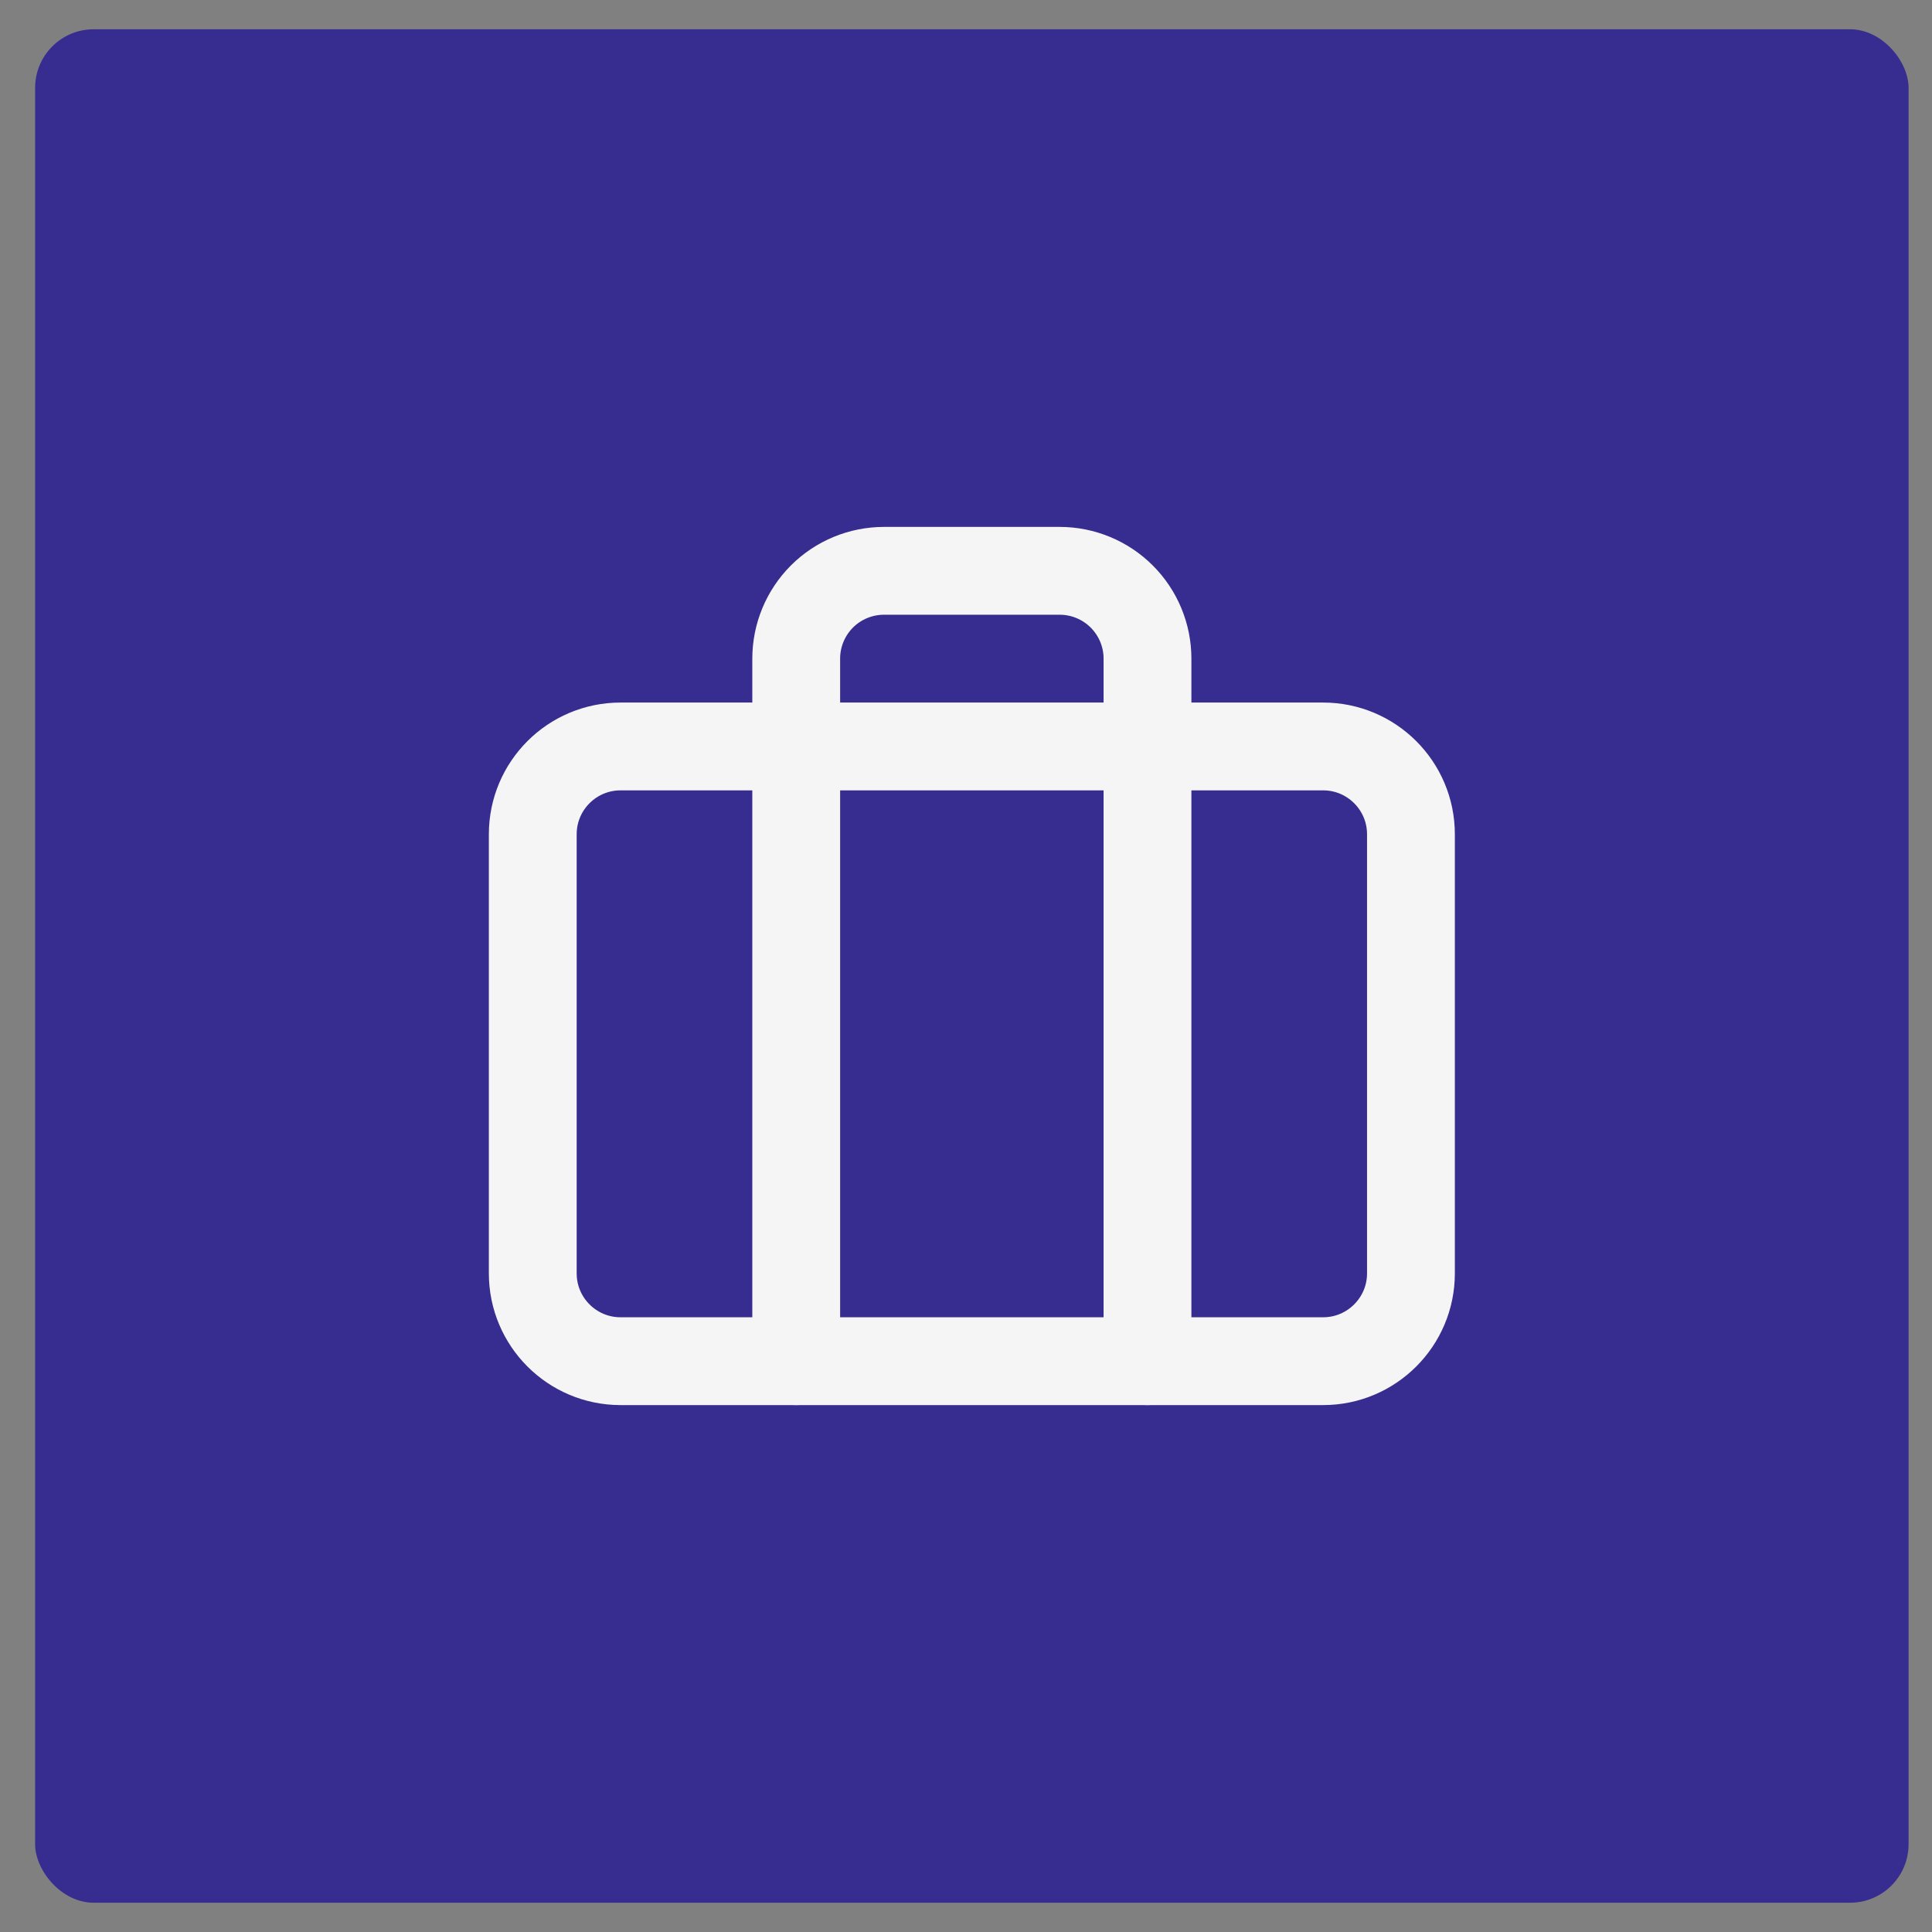 <svg width="33" height="33" viewBox="0 0 33 33" fill="none" xmlns="http://www.w3.org/2000/svg">
<rect x="0" y="0" width="33" height="33" fill="#808080" stroke="none"/>
<rect x="0.6" y="0.5" width="32" height="32" rx="1" fill="#372C8F"/>
<path d="M22.6 12.75H10.6C9.771 12.75 9.1 13.422 9.1 14.25V21.75C9.1 22.578 9.771 23.25 10.6 23.25H22.6C23.428 23.25 24.1 22.578 24.1 21.75V14.25C24.1 13.422 23.428 12.75 22.6 12.75Z" stroke="#F5F5F5" stroke-width="1.5" stroke-linecap="round" stroke-linejoin="round"/>
<path d="M19.6 23.25V11.25C19.6 10.852 19.442 10.471 19.16 10.189C18.879 9.908 18.497 9.75 18.1 9.75H15.1C14.702 9.75 14.32 9.908 14.039 10.189C13.758 10.471 13.6 10.852 13.6 11.25V23.25" stroke="#F5F5F5" stroke-width="1.5" stroke-linecap="round" stroke-linejoin="round"/>
</svg>
